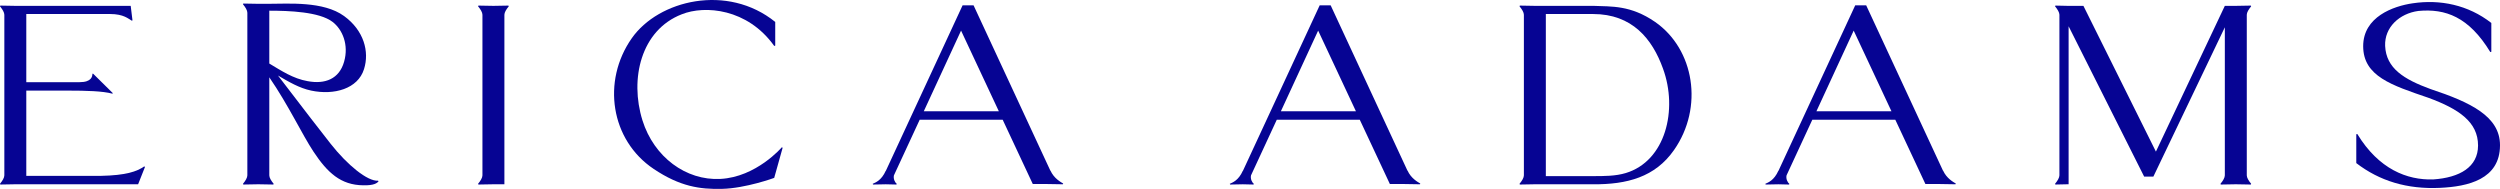 <?xml version="1.0" encoding="UTF-8"?><svg id="Layer_2" xmlns="http://www.w3.org/2000/svg" viewBox="0 0 3000.778 226.778"><g id="Components"><g id="_1c442fb2-4952-4431-8cf2-dbad62bd7b3e_13"><path d="m174.039,200.361l-8.273,20.836H17.466c-6.128,0-11.031.307-17.159.307l-.307-.919c3.065-3.677,5.209-7.354,5.209-10.112V17.743c0-2.758-2.144-6.433-5.209-10.112l.307-.919c6.128,0,11.031.307,17.159.307h139.415l2.146,17.466-.919.305c-3.984-2.144-9.5-7.966-26.045-7.966H31.561v81.81h64.037c14.403,0,15.321-7.047,15.321-10.112h.919l23.594,23.289-.614.612c-11.335-3.063-30.639-3.677-53.928-3.677H31.561v102.339h89.471c30.334-.612,43.202-5.207,52.088-11.335l.919.612Z" style="fill:#060493; stroke-width:0px;"/><path d="m454.387,217.52c-1.532,2.146-5.209,5.209-18.384,4.901-26.964-.305-42.897-15.01-59.749-40.444-13.789-20.836-30.029-55.765-53.009-89.164v117.66c0,2.758,2.144,6.435,5.207,10.112l-.305.919c-6.128,0-11.031-.307-17.159-.307h-1.839c-6.128,0-11.031.307-17.159.307l-.307-.919c3.065-3.677,5.209-7.354,5.209-10.112V15.291c0-2.758-2.144-6.433-5.209-10.112l.307-.919c6.128,0,11.031.307,17.159.307h13.482c23.594,0,65.572-3.37,90.392,14.707,23.592,17.159,30.639,42.59,23.899,63.733-7.354,23.594-35.85,31.559-63.426,25.738-14.401-3.065-26.657-10.419-39.834-18.078,34.318,44.734,49.025,64.037,63.121,81.81,20.222,25.738,44.428,45.348,56.991,44.429l.614.612ZM323.245,12.84v63.426c14.401,8.581,28.496,18.079,45.96,21.143,21.143,3.984,37.995-2.756,43.818-23.287,5.821-20.222-1.839-38.606-13.789-47.8-15.933-12.256-52.702-13.482-75.989-13.482Z" style="fill:#060493; stroke-width:0px;"/><path d="m610.639,7.631c-3.063,3.679-5.207,7.354-5.207,10.112v203.454h-14.096c-6.128,0-11.031.307-17.159.307l-.307-.919c3.065-3.677,5.209-7.354,5.209-10.112V17.743c0-2.758-2.144-6.433-5.209-10.112l.307-.919c6.128,0,11.031.307,17.159.307h1.839c6.128,0,11.031-.307,17.159-.307l.305.919Z" style="fill:#060493; stroke-width:0px;"/><path d="m930.52,54.818l-1.226.307c-32.173-45.043-83.343-49.025-110.92-37.995-49.025,18.996-62.812,77.522-47.186,127.465,13.789,43.816,52.088,72.312,93.455,70.168,43.204-2.146,73.843-37.996,73.843-37.996l.921.614-10.112,36.155s-34.318,12.563-62.814,13.177c-26.35.61-50.251-2.76-81.81-23.901-51.783-34.623-62.507-105.404-26.35-156.88C790.491-.028,873.222-19.945,930.52,26.322v28.496Z" style="fill:#060493; stroke-width:0px;"/><path d="m1260.813,204.652c4.289,9.498,12.256,13.787,15.319,15.626l-.305.919c-6.13,0-12.256-.307-18.386-.307h-17.771l-36.157-77.213h-99.581l-30.948,66.796c-.919,4.291,1.226,8.579,3.37,10.112l-.307.919-12.868-.307-15.319.307-.307-.919c3.37-1.532,10.417-3.984,15.626-15.626v.305L1155.409,6.407h13.175l92.229,198.552v-.307Zm-151.978-71.086h90.083l-45.348-96.825-44.734,96.825Z" style="fill:#060493; stroke-width:0px;"/><path d="m1689.434,204.652c4.289,9.498,12.256,13.787,15.319,15.626l-.307.919c-6.126,0-12.256-.307-18.382-.307h-17.773l-36.155-77.213h-99.583l-30.948,66.796c-.919,4.291,1.226,8.579,3.37,10.112l-.305.919-12.87-.307-15.321.307-.305-.919c3.37-1.532,10.417-3.984,15.626-15.626v.305L1584.03,6.407h13.175l92.229,198.552v-.307Zm-151.978-71.086h90.083l-45.348-96.825-44.734,96.825Z" style="fill:#060493; stroke-width:0px;"/><path d="m2009.303,180.139c-22.673,32.478-56.379,41.364-97.129,41.057h-70.781c-6.128,0-11.031.307-17.159.307l-.305-.919c3.063-3.677,5.207-7.354,5.207-10.112V17.743c0-2.758-2.144-6.433-5.207-10.112l.305-.919c6.128,0,11.031.307,17.159.307h70.781c22.366.919,45.041-.919,74.456,19.303,47.186,32.785,58.523,102.648,22.673,153.817Zm-13.175-97.743c-12.868-35.85-37.076-65.572-83.954-65.572h-56.686v194.568h56.686c13.48,0,26.964,0,39.22-3.677,47.797-14.401,62.812-75.989,44.734-125.319Z" style="fill:#060493; stroke-width:0px;"/><path d="m2332.24,204.652c4.289,9.498,12.256,13.787,15.317,15.626l-.305.919c-6.126,0-12.256-.307-18.382-.307h-17.773l-36.155-77.213h-99.583l-30.948,66.796c-.919,4.291,1.224,8.579,3.37,10.112l-.305.919-12.87-.307-15.321.307-.305-.919c3.37-1.532,10.417-3.984,15.626-15.626v.305l92.229-198.857h13.175l92.229,198.552v-.307Zm-151.978-71.086h90.083l-45.35-96.825-44.732,96.825Z" style="fill:#060493; stroke-width:0px;"/><path d="m2702.055,220.585l-.309.919c-6.126,0-11.029-.307-17.159-.307h-1.837c-6.126,0-11.029.307-17.159.307l-.305-.919c3.065-3.677,5.207-7.354,5.207-10.112V32.757l-85.794,179.249h-11.029l-90.696-180.474v189.665h-1.841c-6.126,0-7.968.307-14.094.307l-.305-.919c3.061-3.677,5.207-7.354,5.207-10.112V17.743c0-2.758-2.146-6.433-5.207-10.112l.305-.919c6.126,0,7.968.307,14.094.307h19.61l87.022,174.958,82.729-174.958h14.094c6.13,0,11.033-.307,17.159-.307l.309.919c-3.065,3.679-5.212,7.354-5.212,10.112v192.73c0,2.758,2.146,6.435,5.212,10.112Z" style="fill:#060493; stroke-width:0px;"/><path d="m2828.272,161.141l1.228-.305c25.736,42.283,59.749,55.458,91.001,54.539,32.171-2.144,53.928-15.014,53.928-40.753,0-28.189-22.98-43.816-59.749-57.298-43.818-15.014-78.135-25.738-78.135-61.893,0-35.238,36.159-48.106,59.444-51.476,32.785-4.902,66.489,1.837,94.375,23.592v34.624l-1.228.307c-25.736-42.285-53.928-52.397-86.408-49.332-22.671,3.065-40.749,19.61-39.83,41.978,1.224,26.964,22.671,40.139,54.537,51.783,48.106,15.931,83.343,32.785,83.343,67.407,0,41.059-38.606,49.637-72.005,51.169-39.525,1.837-72.619-8.27-100.501-29.72v-34.624Z" style="fill:#060493; stroke-width:0px;"/></g></g></svg>